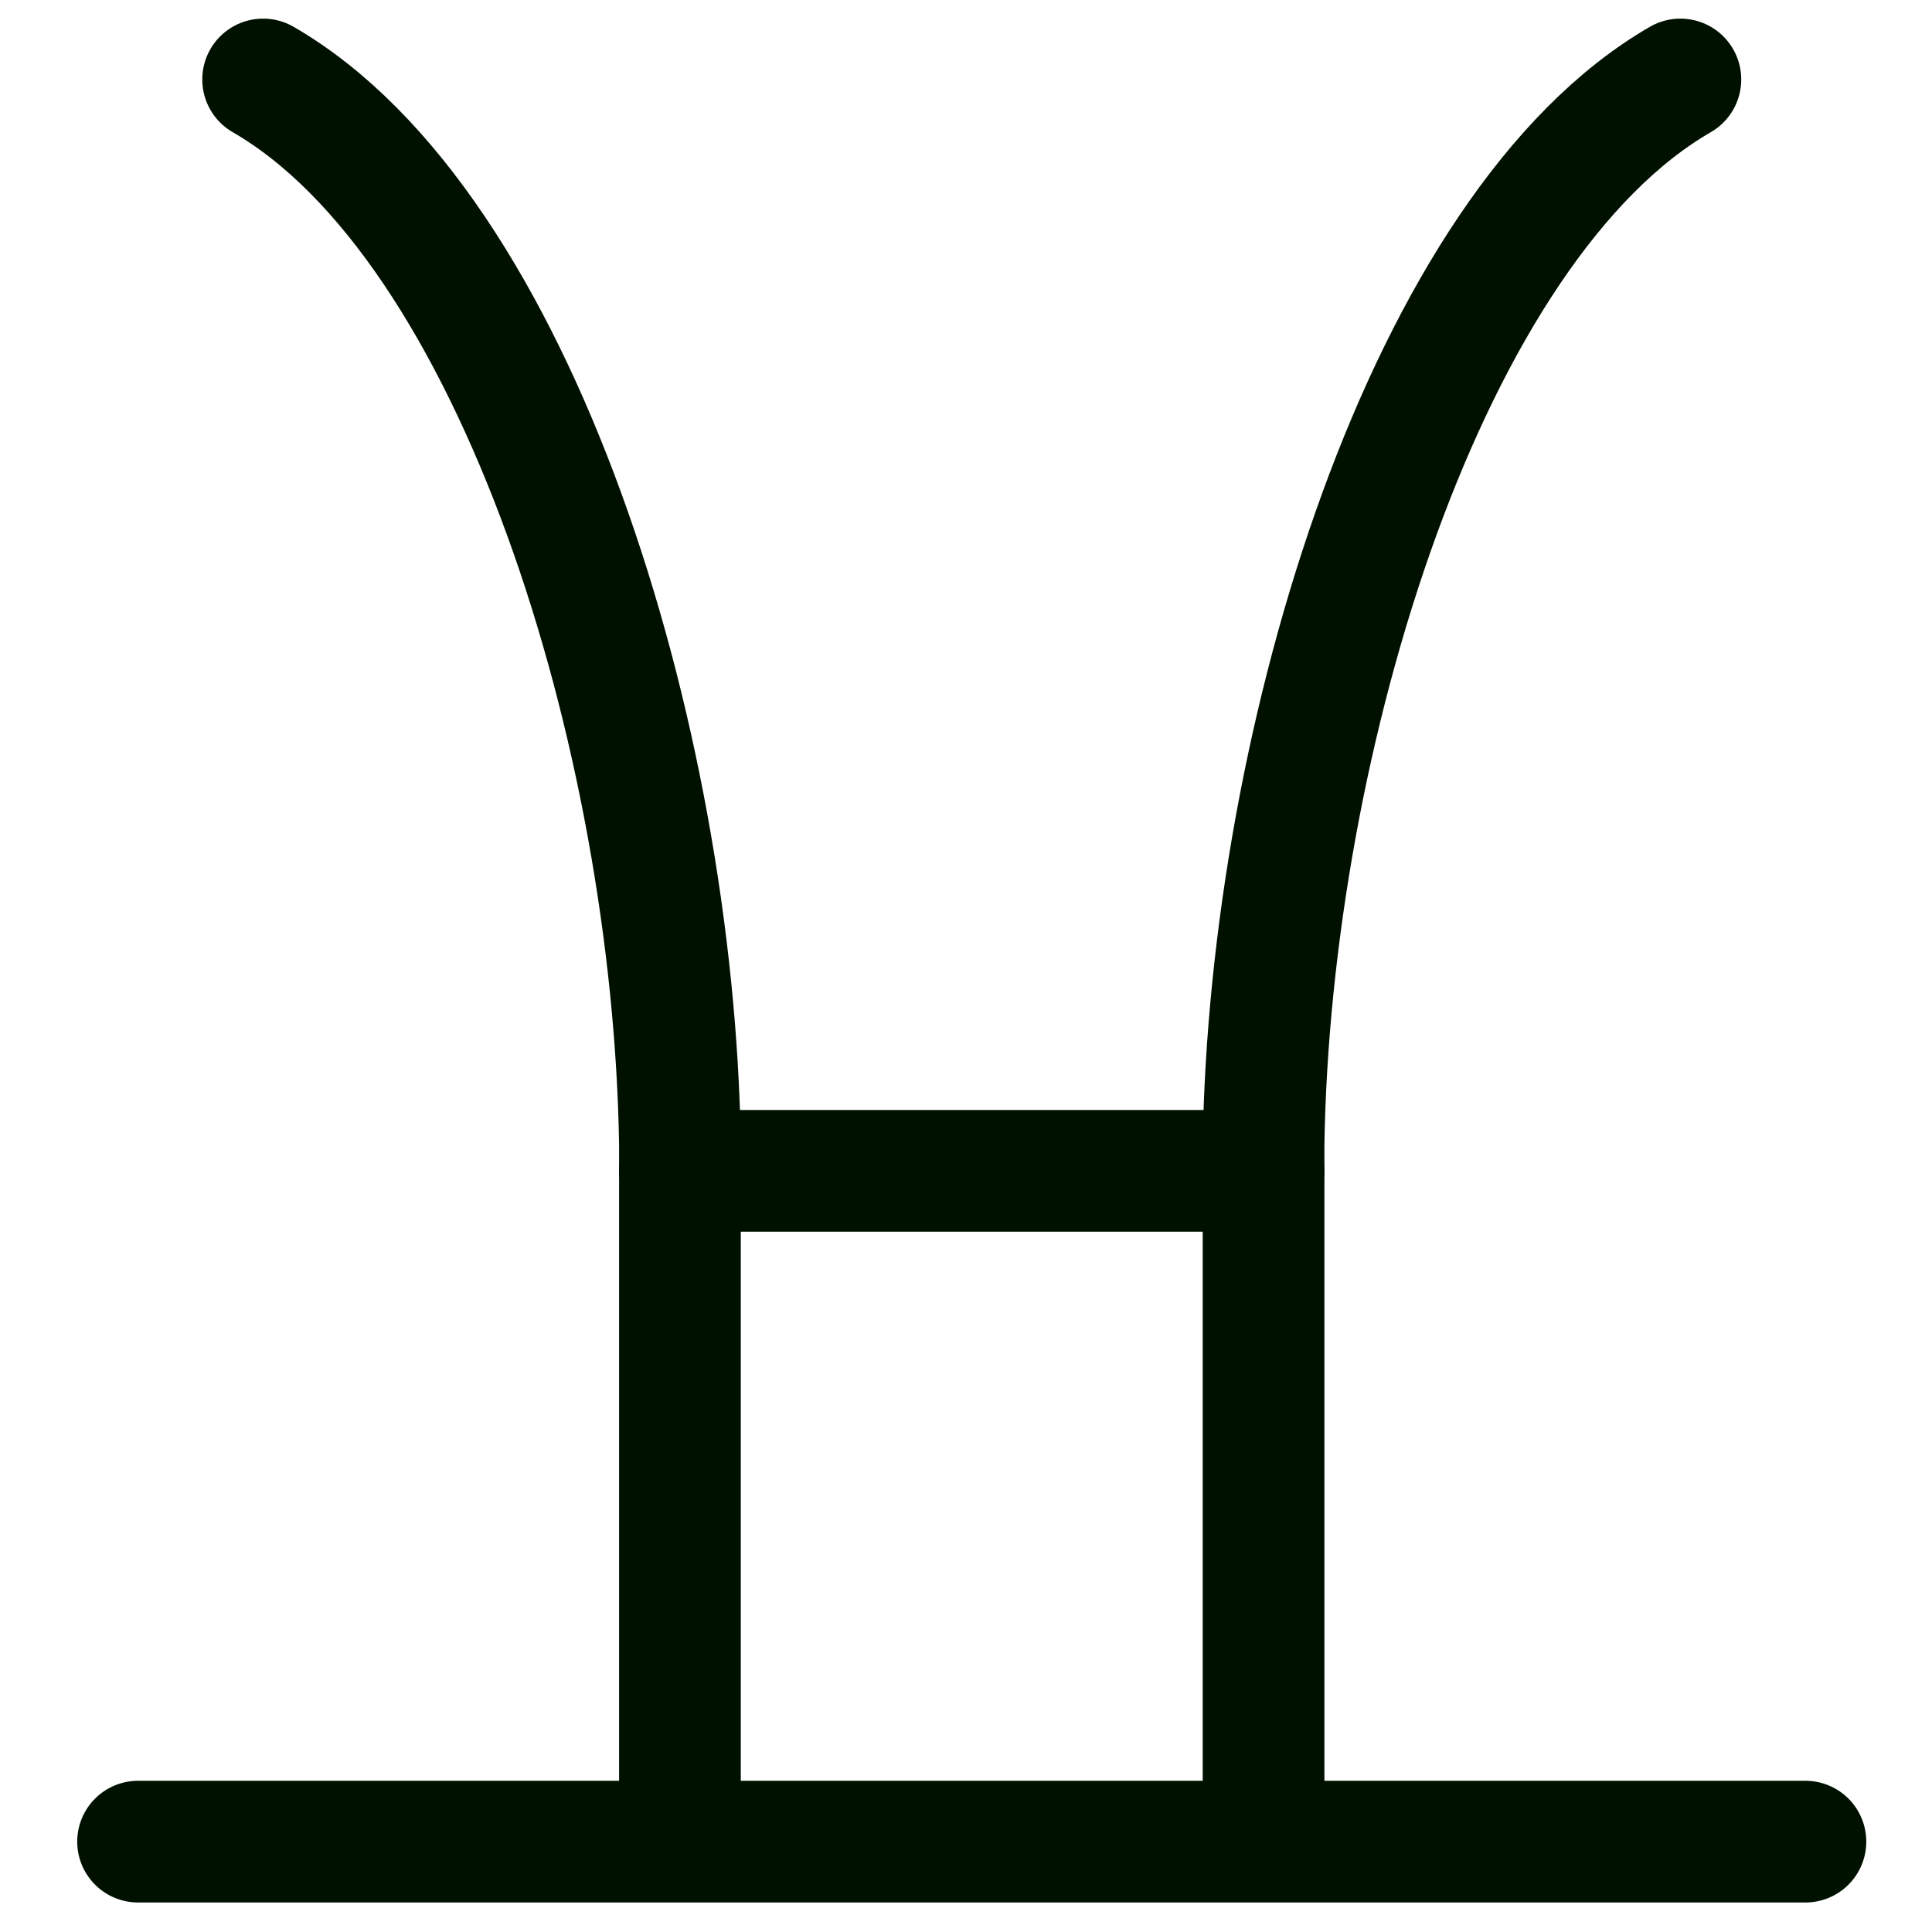 <?xml version="1.0" encoding="UTF-8" standalone="no"?>
<!-- Created with Inkscape (http://www.inkscape.org/) -->

<svg
   xmlns:dc="http://purl.org/dc/elements/1.1/"
   xmlns:cc="http://creativecommons.org/ns#"
   xmlns:rdf="http://www.w3.org/1999/02/22-rdf-syntax-ns#"
   xmlns:svg="http://www.w3.org/2000/svg"
   xmlns="http://www.w3.org/2000/svg"
   xmlns:sodipodi="http://sodipodi.sourceforge.net/DTD/sodipodi-0.dtd"
   xmlns:inkscape="http://www.inkscape.org/namespaces/inkscape"
   width="120"
   height="120"
   viewBox="0 0 31.75 31.75"
   version="1.1"
   id="svg9185"
   inkscape:version="0.92.4 5da689c313, 2019-01-14"
   sodipodi:docname="08-Lepus.svg">
  <defs
     id="defs9179" />
  <sodipodi:namedview
     id="base"
     pagecolor="#ffffff"
     bordercolor="#666666"
     borderopacity="1.0"
     inkscape:pageopacity="0.0"
     inkscape:pageshadow="2"
     inkscape:zoom="3.959798"
     inkscape:cx="16.588713"
     inkscape:cy="44.790262"
     inkscape:document-units="mm"
     inkscape:current-layer="layer1"
     showgrid="false"
     units="px"
     inkscape:window-width="1920"
     inkscape:window-height="1049"
     inkscape:window-x="0"
     inkscape:window-y="0"
     inkscape:window-maximized="1" />
  <g
     inkscape:label="Calque 1"
     inkscape:groupmode="layer"
     id="layer1"
     transform="translate(0,-265.25)">
    <path
       style="display:inline;fill:none;stroke:#001100;stroke-width:2;stroke-linecap:round;stroke-linejoin:miter;stroke-miterlimit:4;stroke-dasharray:none;stroke-opacity:1"
       d="M 2.269,295.515 H 29.67"
       id="path4922"
       inkscape:connector-curvature="0" />
    <path
       style="display:inline;fill:none;stroke:#001100;stroke-width:2;stroke-linecap:round;stroke-linejoin:miter;stroke-miterlimit:4;stroke-dasharray:none;stroke-opacity:1"
       d="m 4.324,266.556 c 4.161,2.402 6.745,10.803 6.85,17.496 v 11.443"
       id="path4924"
       inkscape:connector-curvature="0"
       sodipodi:nodetypes="ccc" />
    <path
       style="display:inline;fill:none;stroke:#001100;stroke-width:2;stroke-linecap:round;stroke-linejoin:miter;stroke-miterlimit:4;stroke-dasharray:none;stroke-opacity:1"
       d="m 27.615,266.556 c -4.161,2.402 -6.745,10.803 -6.85,17.496 v 11.443"
       id="path4924-4"
       inkscape:connector-curvature="0"
       sodipodi:nodetypes="ccc" />
    <path
       style="display:inline;fill:none;stroke:#001100;stroke-width:2;stroke-linecap:round;stroke-linejoin:miter;stroke-miterlimit:4;stroke-dasharray:none;stroke-opacity:1"
       d="m 11.174,284.491 h 9.59"
       id="path4941"
       inkscape:connector-curvature="0"
       sodipodi:nodetypes="cc" />
  </g>
</svg>
